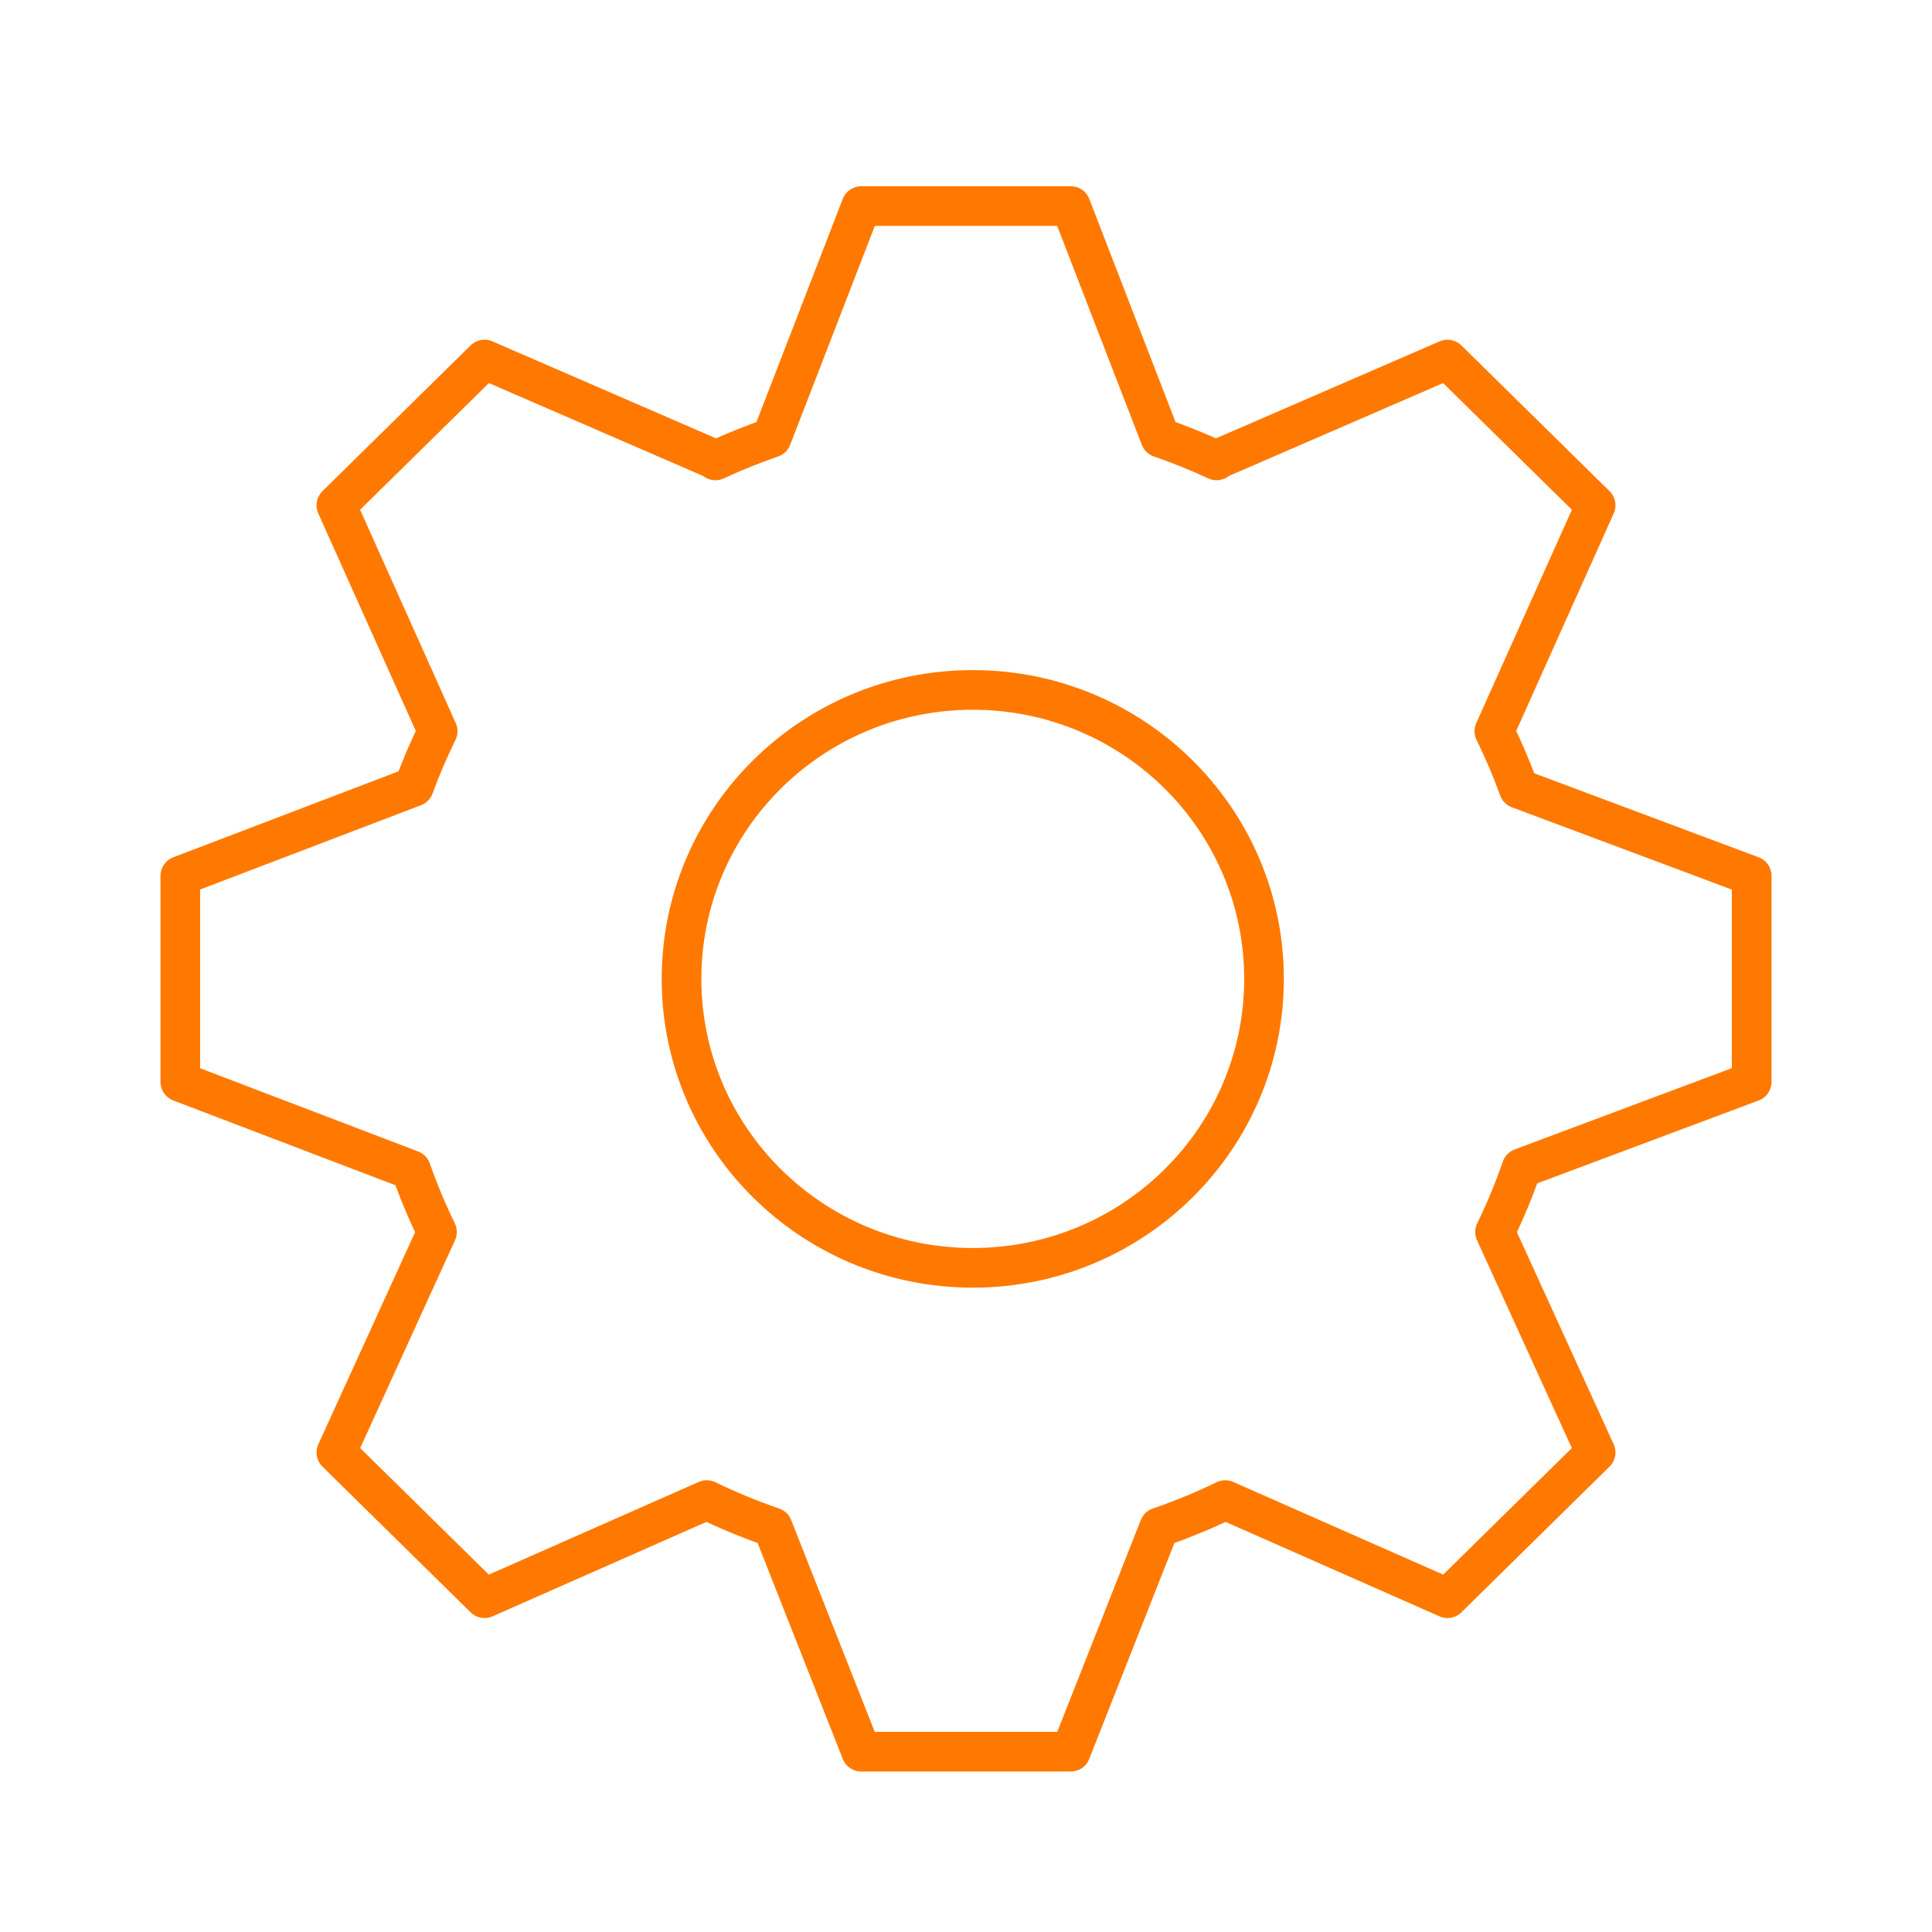 <?xml version="1.0" encoding="UTF-8"?>
<svg width="75px" height="75px" viewBox="0 0 75 75" version="1.1" xmlns="http://www.w3.org/2000/svg" xmlns:xlink="http://www.w3.org/1999/xlink">
    <title>Design Elements / Icons / Automated</title>
    <g id="Design-Elements-/-Icons-/-Automated" stroke="none" stroke-width="1" fill="none" fill-rule="evenodd" stroke-linejoin="round">
        <path d="M41.567,8 L45.044,16.992 C45.79,17.249 46.518,17.544 47.227,17.873 L47.275,17.825 L56.191,13.958 L61.942,19.615 L58.011,28.385 C58.365,29.108 58.683,29.853 58.96,30.617 L68,34 L68,42 L59.068,45.343 C58.774,46.194 58.429,47.023 58.037,47.826 L61.942,56.385 L56.191,62.042 L47.564,58.233 C46.738,58.634 45.883,58.987 45.003,59.289 L41.567,68 L33.433,68 L29.997,59.289 C29.117,58.987 28.262,58.634 27.436,58.233 L18.809,62.042 L13.058,56.385 L16.963,47.826 C16.583,47.047 16.247,46.244 15.958,45.419 L7,42 L7,34 L16.069,30.539 C16.339,29.802 16.647,29.084 16.99,28.385 L16.989,28.385 L13.058,19.615 L18.809,13.958 L27.725,17.825 L27.773,17.873 C28.482,17.544 29.21,17.249 29.956,16.992 L33.433,8 L41.567,8 Z M37.763,26.783 C31.519,26.783 26.457,31.805 26.457,38 C26.457,44.195 31.519,49.217 37.763,49.217 C44.007,49.217 49.069,44.195 49.069,38 C49.069,31.805 44.007,26.783 37.763,26.783 Z" id="Combined-Shape" stroke="#FF7900" stroke-width="1.54"></path>
    </g>
</svg>